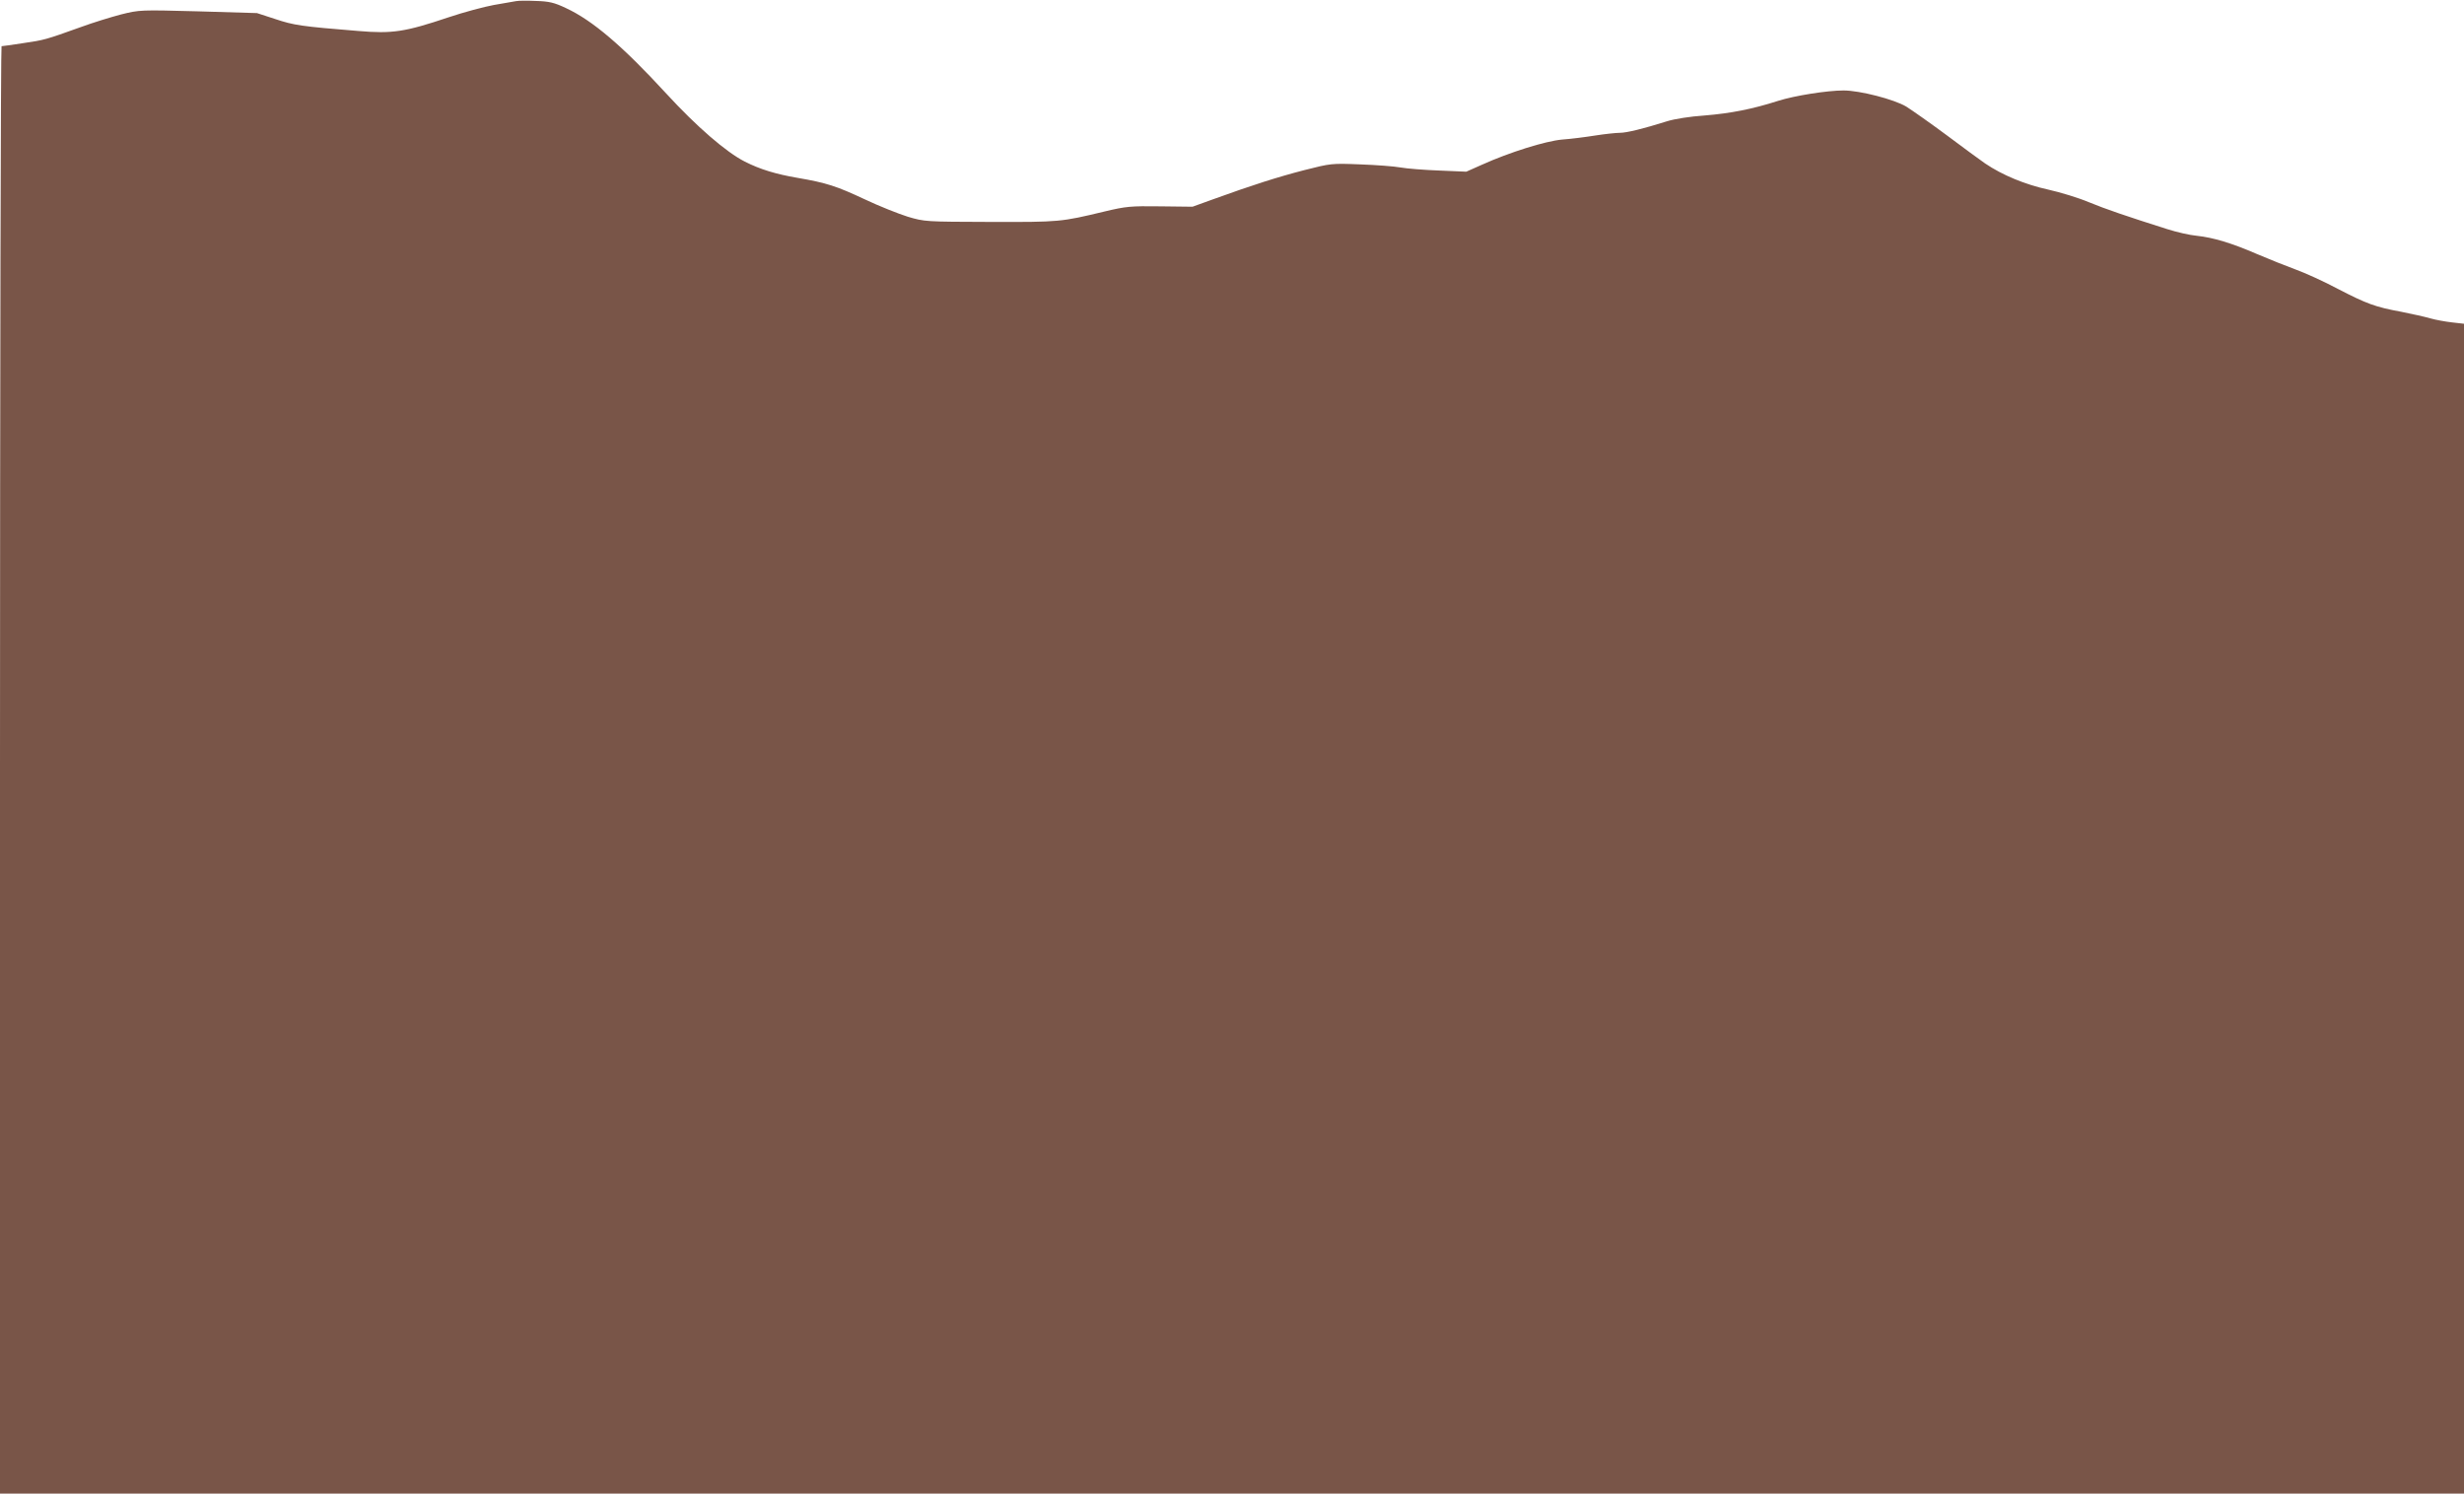 <?xml version="1.0" standalone="no"?>
<!DOCTYPE svg PUBLIC "-//W3C//DTD SVG 20010904//EN"
 "http://www.w3.org/TR/2001/REC-SVG-20010904/DTD/svg10.dtd">
<svg version="1.0" xmlns="http://www.w3.org/2000/svg"
 width="1280pt" height="776pt" viewBox="0 0 1280 776"
 preserveAspectRatio="xMidYMid meet">
<g transform="translate(0,776) scale(0.1,-0.1)"
fill="#795548" stroke="none">
<path d="M2680 7754 c-14 -2 -65 -11 -115 -20 -49 -9 -155 -37 -235 -64 -226
-76 -292 -86 -468 -71 -299 24 -336 30 -432 62 l-95 31 -304 9 c-304 8 -305 8
-402 -16 -53 -14 -148 -43 -210 -66 -184 -66 -189 -67 -298 -83 -58 -9 -108
-16 -113 -16 -4 0 -8 -1692 -8 -3760 l0 -3760 6400 0 6400 0 0 3039 0 3039
-62 7 c-35 4 -85 13 -113 21 -27 8 -95 23 -150 34 -136 25 -179 41 -330 119
-71 38 -170 83 -220 101 -49 18 -139 54 -200 80 -131 57 -228 86 -313 95 -35
3 -105 19 -155 35 -211 67 -317 103 -407 140 -52 22 -147 51 -210 65 -119 26
-238 75 -328 136 -26 18 -116 84 -200 147 -85 63 -179 129 -209 148 -63 38
-242 84 -326 84 -85 0 -255 -27 -340 -54 -134 -43 -247 -65 -382 -76 -75 -5
-157 -18 -195 -30 -124 -39 -210 -60 -245 -60 -19 0 -77 -6 -128 -14 -50 -8
-128 -18 -172 -21 -87 -8 -273 -66 -417 -131 l-81 -36 -141 6 c-78 3 -168 10
-201 16 -33 6 -127 13 -210 16 -148 6 -152 5 -290 -30 -139 -36 -268 -77 -475
-152 l-105 -38 -168 2 c-154 2 -177 0 -290 -27 -225 -54 -231 -55 -592 -54
-337 1 -341 1 -429 27 -48 15 -149 55 -225 91 -145 68 -197 85 -348 111 -111
19 -195 44 -275 85 -96 49 -249 181 -406 352 -228 248 -384 381 -522 445 -61
29 -88 35 -155 37 -44 2 -91 2 -105 -1z"/>
</g>
</svg>

